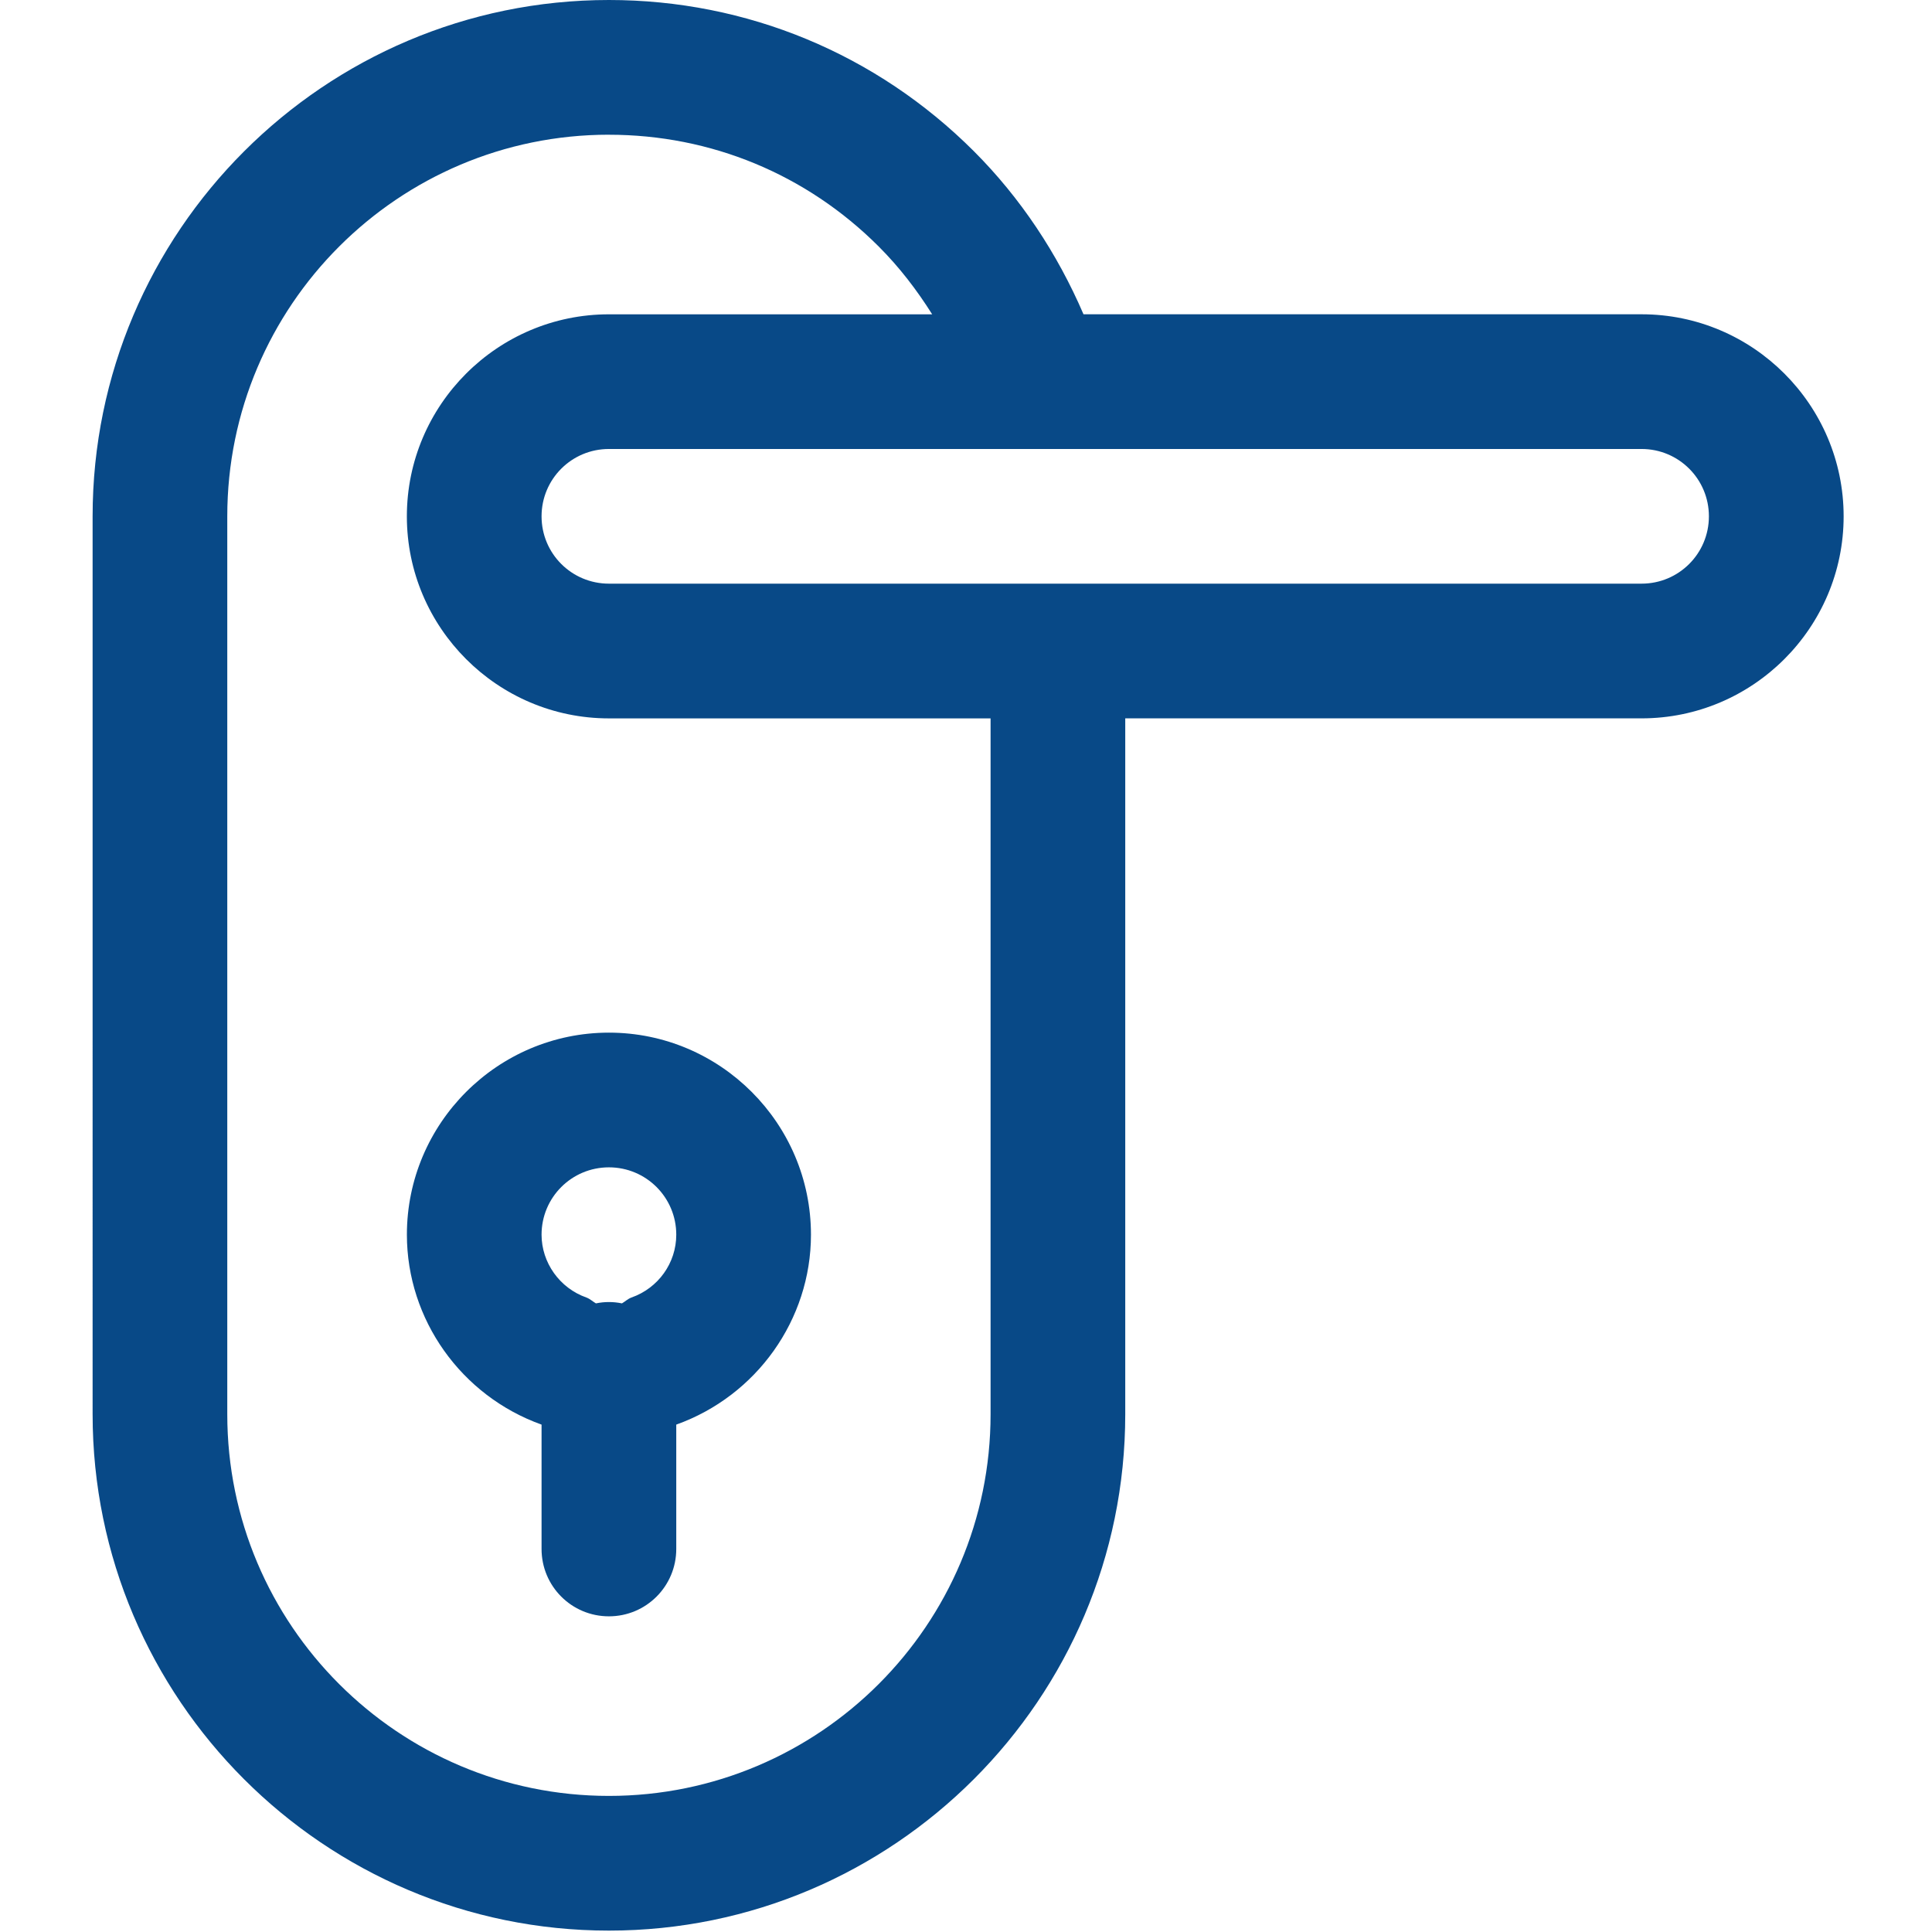 <svg xmlns="http://www.w3.org/2000/svg" width="61" height="61" viewBox="0 0 61 61">
    <defs>
        <filter id="1h5jym68ia">
            <feColorMatrix in="SourceGraphic" values="0 0 0 0 0.601 0 0 0 0 0.608 0 0 0 0 0.754 0 0 0 1 0"/>
        </filter>
    </defs>
    <g fill="none" fill-rule="evenodd">
        <g>
            <g>
                <g filter="url(#1h5jym68ia)" transform="translate(-1136 -2303) translate(263 2258) translate(732)">
                    <g>
                        <path fill="#084987" d="M19.226 0c4.352 0 8.449 1.701 11.525 4.777 1.474 1.475 2.636 3.232 3.459 5.146h17.62c3.516 0 6.38 2.864 6.38 6.38 0 3.515-2.864 6.378-6.38 6.378H35.528v21.973c0 8.987-7.315 16.302-16.302 16.302-8.988 0-16.302-7.315-16.302-16.302V16.302C2.924 7.315 10.238 0 19.226 0zm0 4.253c-6.649 0-12.05 5.4-12.05 12.05v28.35c0 6.649 5.401 12.05 12.05 12.05 6.648 0 12.05-5.401 12.05-12.05V22.682h-12.05c-3.516 0-6.38-2.863-6.38-6.379 0-3.515 2.864-6.379 6.38-6.379h10.206c-.482-.765-1.034-1.488-1.687-2.14-2.282-2.283-5.301-3.53-8.52-3.53zm0 28.351c3.515 0 6.379 2.864 6.379 6.38 0 2.679-1.715 5.088-4.253 5.996v3.926c0 1.177-.95 2.127-2.126 2.127-1.177 0-2.127-.95-2.127-2.127V44.98c-2.537-.908-4.252-3.317-4.252-5.997 0-3.515 2.863-6.379 6.379-6.379zm0 4.253c-1.177 0-2.127.95-2.127 2.126 0 .88.568 1.687 1.418 1.985.113.042.199.127.298.184.142-.028.27-.042.41-.042.143 0 .27.014.412.042.1-.057.184-.142.298-.184.85-.298 1.417-1.092 1.417-1.985 0-1.176-.95-2.126-2.126-2.126zM51.83 14.176H19.226c-1.177 0-2.127.95-2.127 2.126 0 1.177.95 2.126 2.127 2.126H51.83c1.177 0 2.126-.95 2.126-2.126s-.95-2.126-2.126-2.126z" transform="translate(141 45)"/>
                    </g>
                </g>
            </g>
        </g>
    </g>
</svg>
